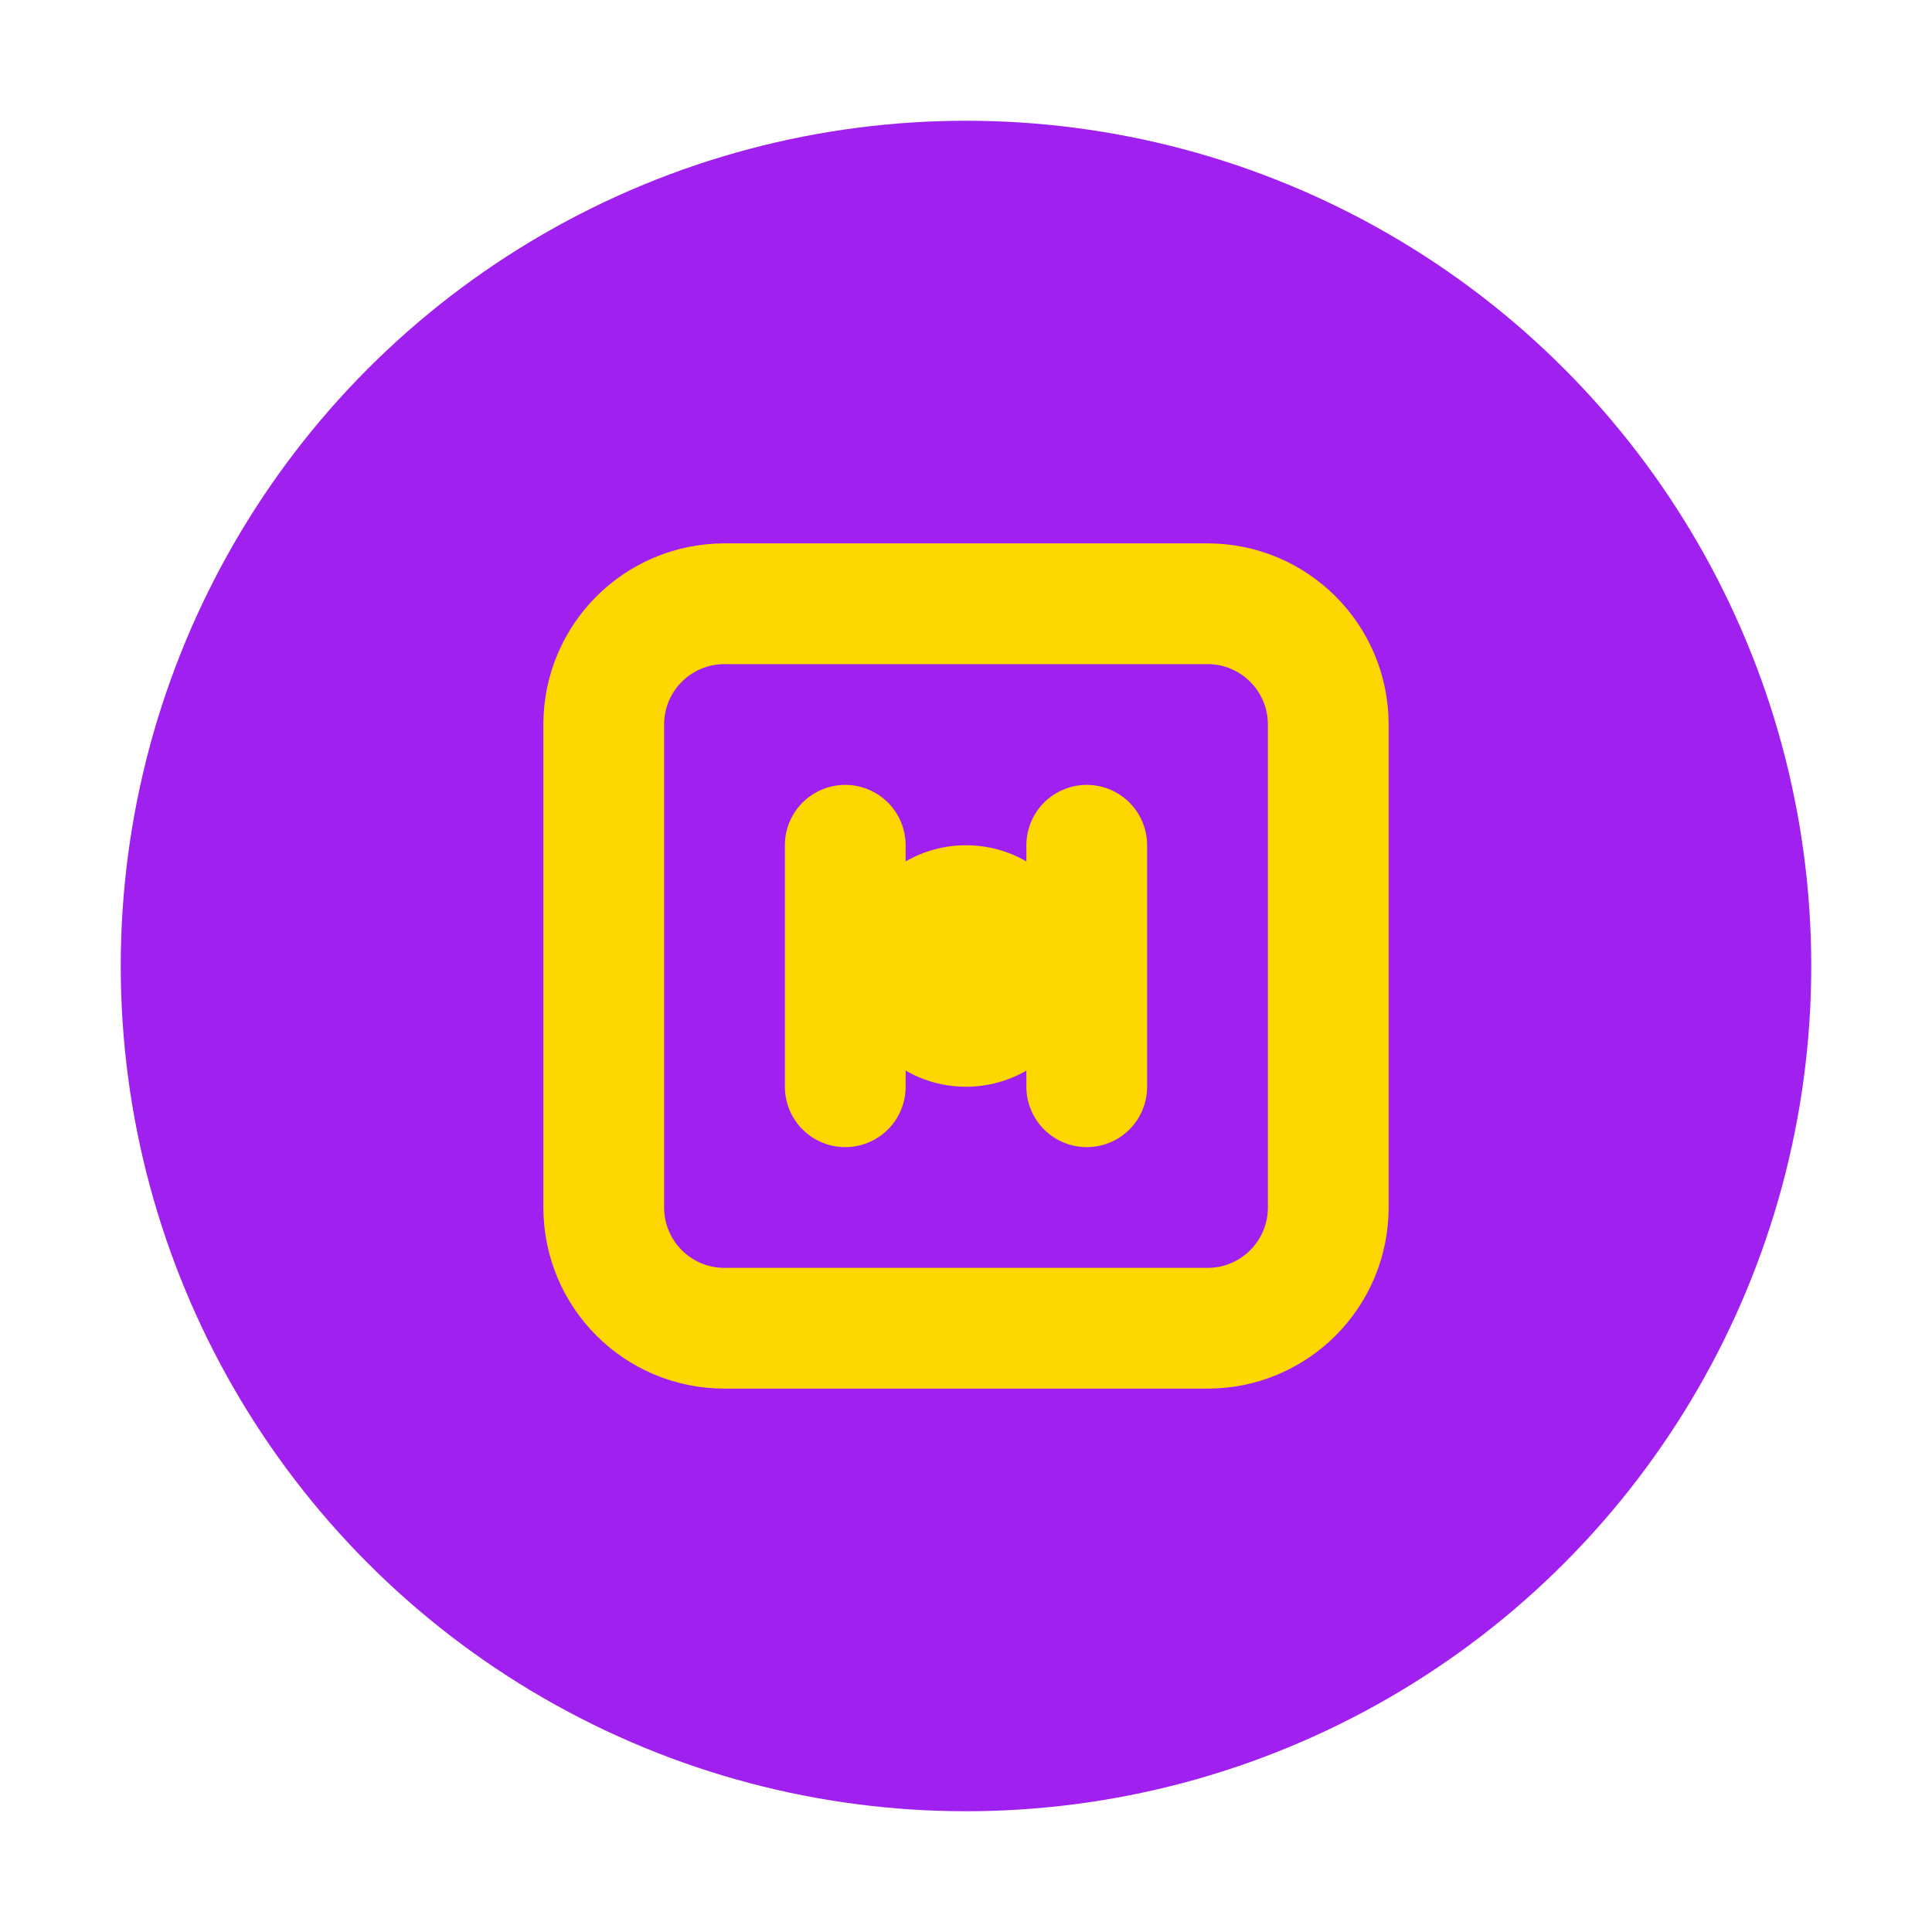 <svg width="32" height="32" viewBox="0 0 32 32" fill="none" xmlns="http://www.w3.org/2000/svg">
<circle cx="16" cy="16" r="14" fill="#A020F0"/>
<path d="M10 12C10 10.895 10.895 10 12 10H20C21.105 10 22 10.895 22 12V20C22 21.105 21.105 22 20 22H12C10.895 22 10 21.105 10 20V12Z" stroke="#FFD700" stroke-width="2"/>
<path d="M14 14V18" stroke="#FFD700" stroke-width="2" stroke-linecap="round"/>
<path d="M18 14V18" stroke="#FFD700" stroke-width="2" stroke-linecap="round"/>
<circle cx="16" cy="16" r="2" fill="#FFD700"/>
</svg>